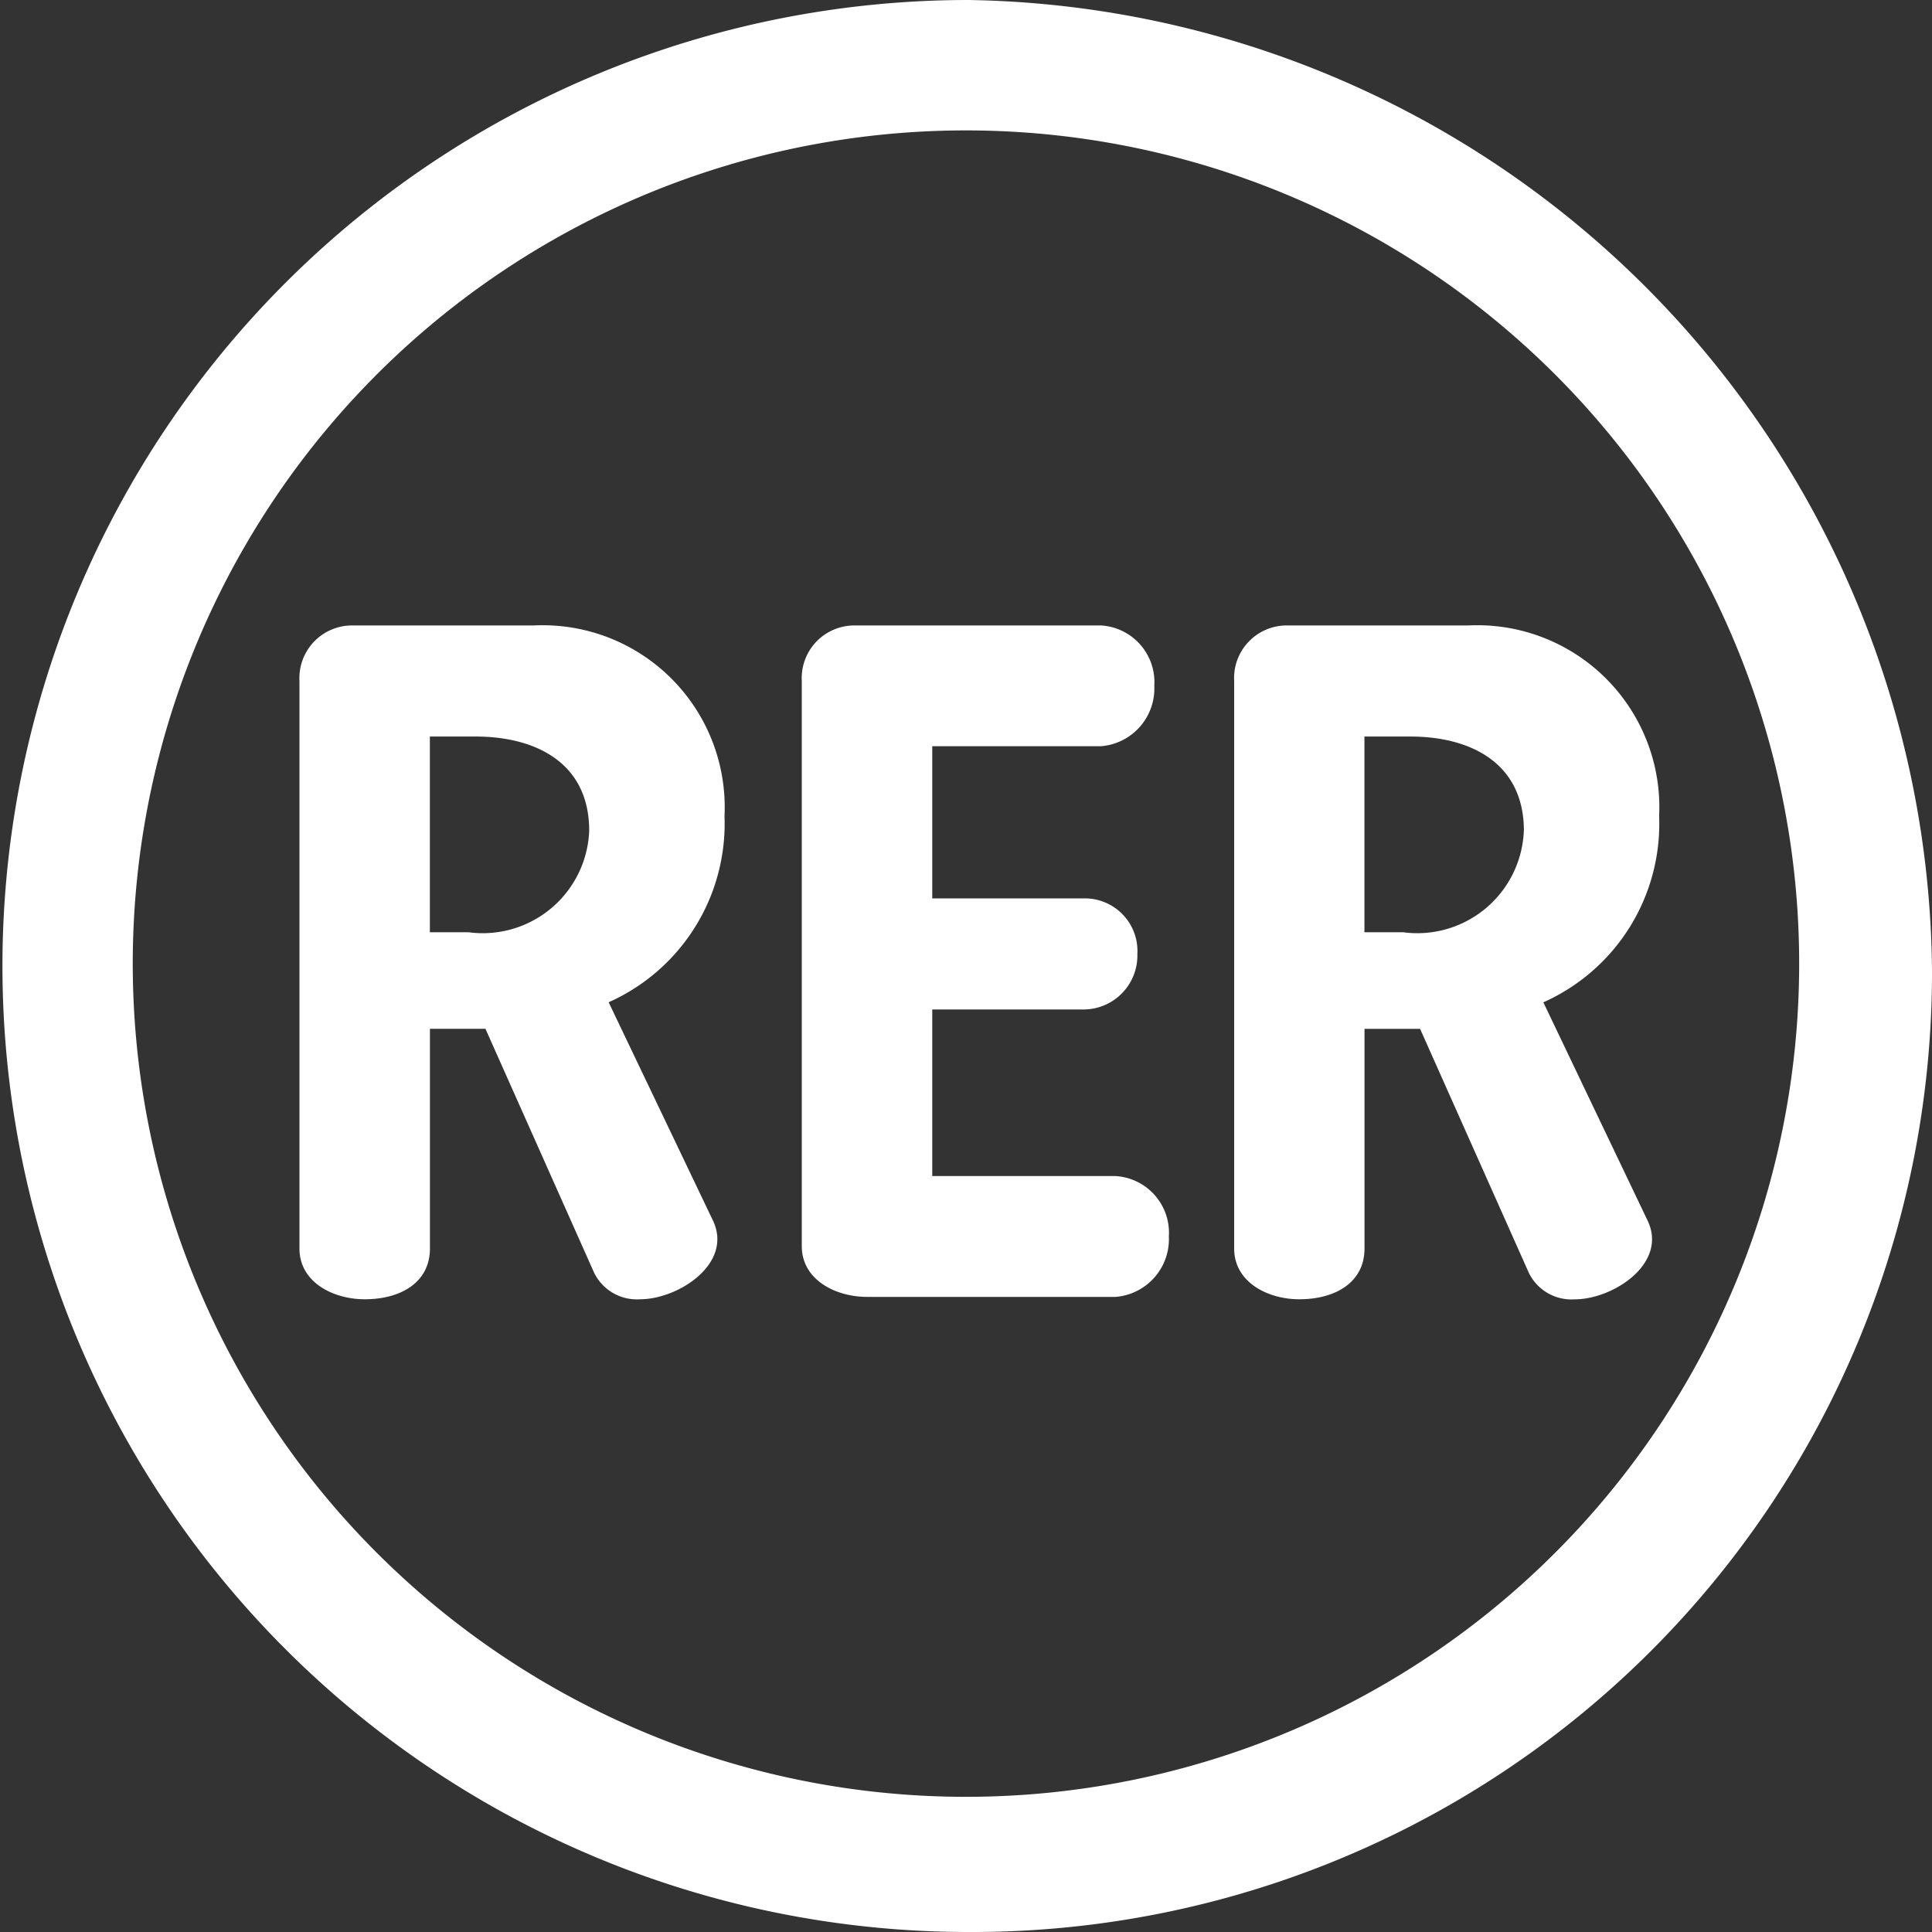 <svg xmlns="http://www.w3.org/2000/svg" width="30" height="30"><rect width="100%" height="100%" fill="#333333" stroke="none"/><path data-name="Tracé 24" d="M30 15.074A15.2 15.2 0 0015.038 0a15 15 0 100 30A14.9 14.9 0 0030 15.074zm-2.063 0a12.938 12.938 0 11-12.9-13.049 12.939 12.939 0 0112.9 13.049zm-2.174-2.4A2.827 2.827 0 0022.8 9.712h-2.812a.817.817 0 00-.824.863v8.812c0 .525.524.788 1.011.788.562 0 1.013-.263 1.013-.788v-3.411h.863l1.688 3.787a.736.736 0 00.713.413c.6 0 1.462-.564 1.125-1.237l-1.612-3.375a3.035 3.035 0 001.798-2.89zM18.15 19.2a.882.882 0 00-.825-.938h-2.849v-2.587h2.36a.838.838 0 00.825-.862.817.817 0 00-.825-.863h-2.36v-2.363H17.1a.9.9 0 00.824-.937.882.882 0 00-.825-.938h-3.824a.818.818 0 00-.825.863v8.774c0 .526.527.789 1.013.789h3.863a.9.9 0 00.824-.938zm-6.9-6.525a2.827 2.827 0 00-2.962-2.963H5.476a.818.818 0 00-.826.863v8.812c0 .525.525.788 1.013.788.562 0 1.013-.263 1.013-.788v-3.412h.862l1.687 3.787a.738.738 0 00.713.413c.6 0 1.463-.563 1.125-1.238l-1.612-3.374a3.036 3.036 0 001.799-2.889zm12.412.226a1.656 1.656 0 01-1.875 1.575h-.6v-3.039h.713c.938 0 1.763.413 1.763 1.463zm-14.513 0a1.655 1.655 0 01-1.874 1.575h-.6v-3.039h.71c.94 0 1.765.413 1.764 1.463z" fill="#fff"/></svg>
